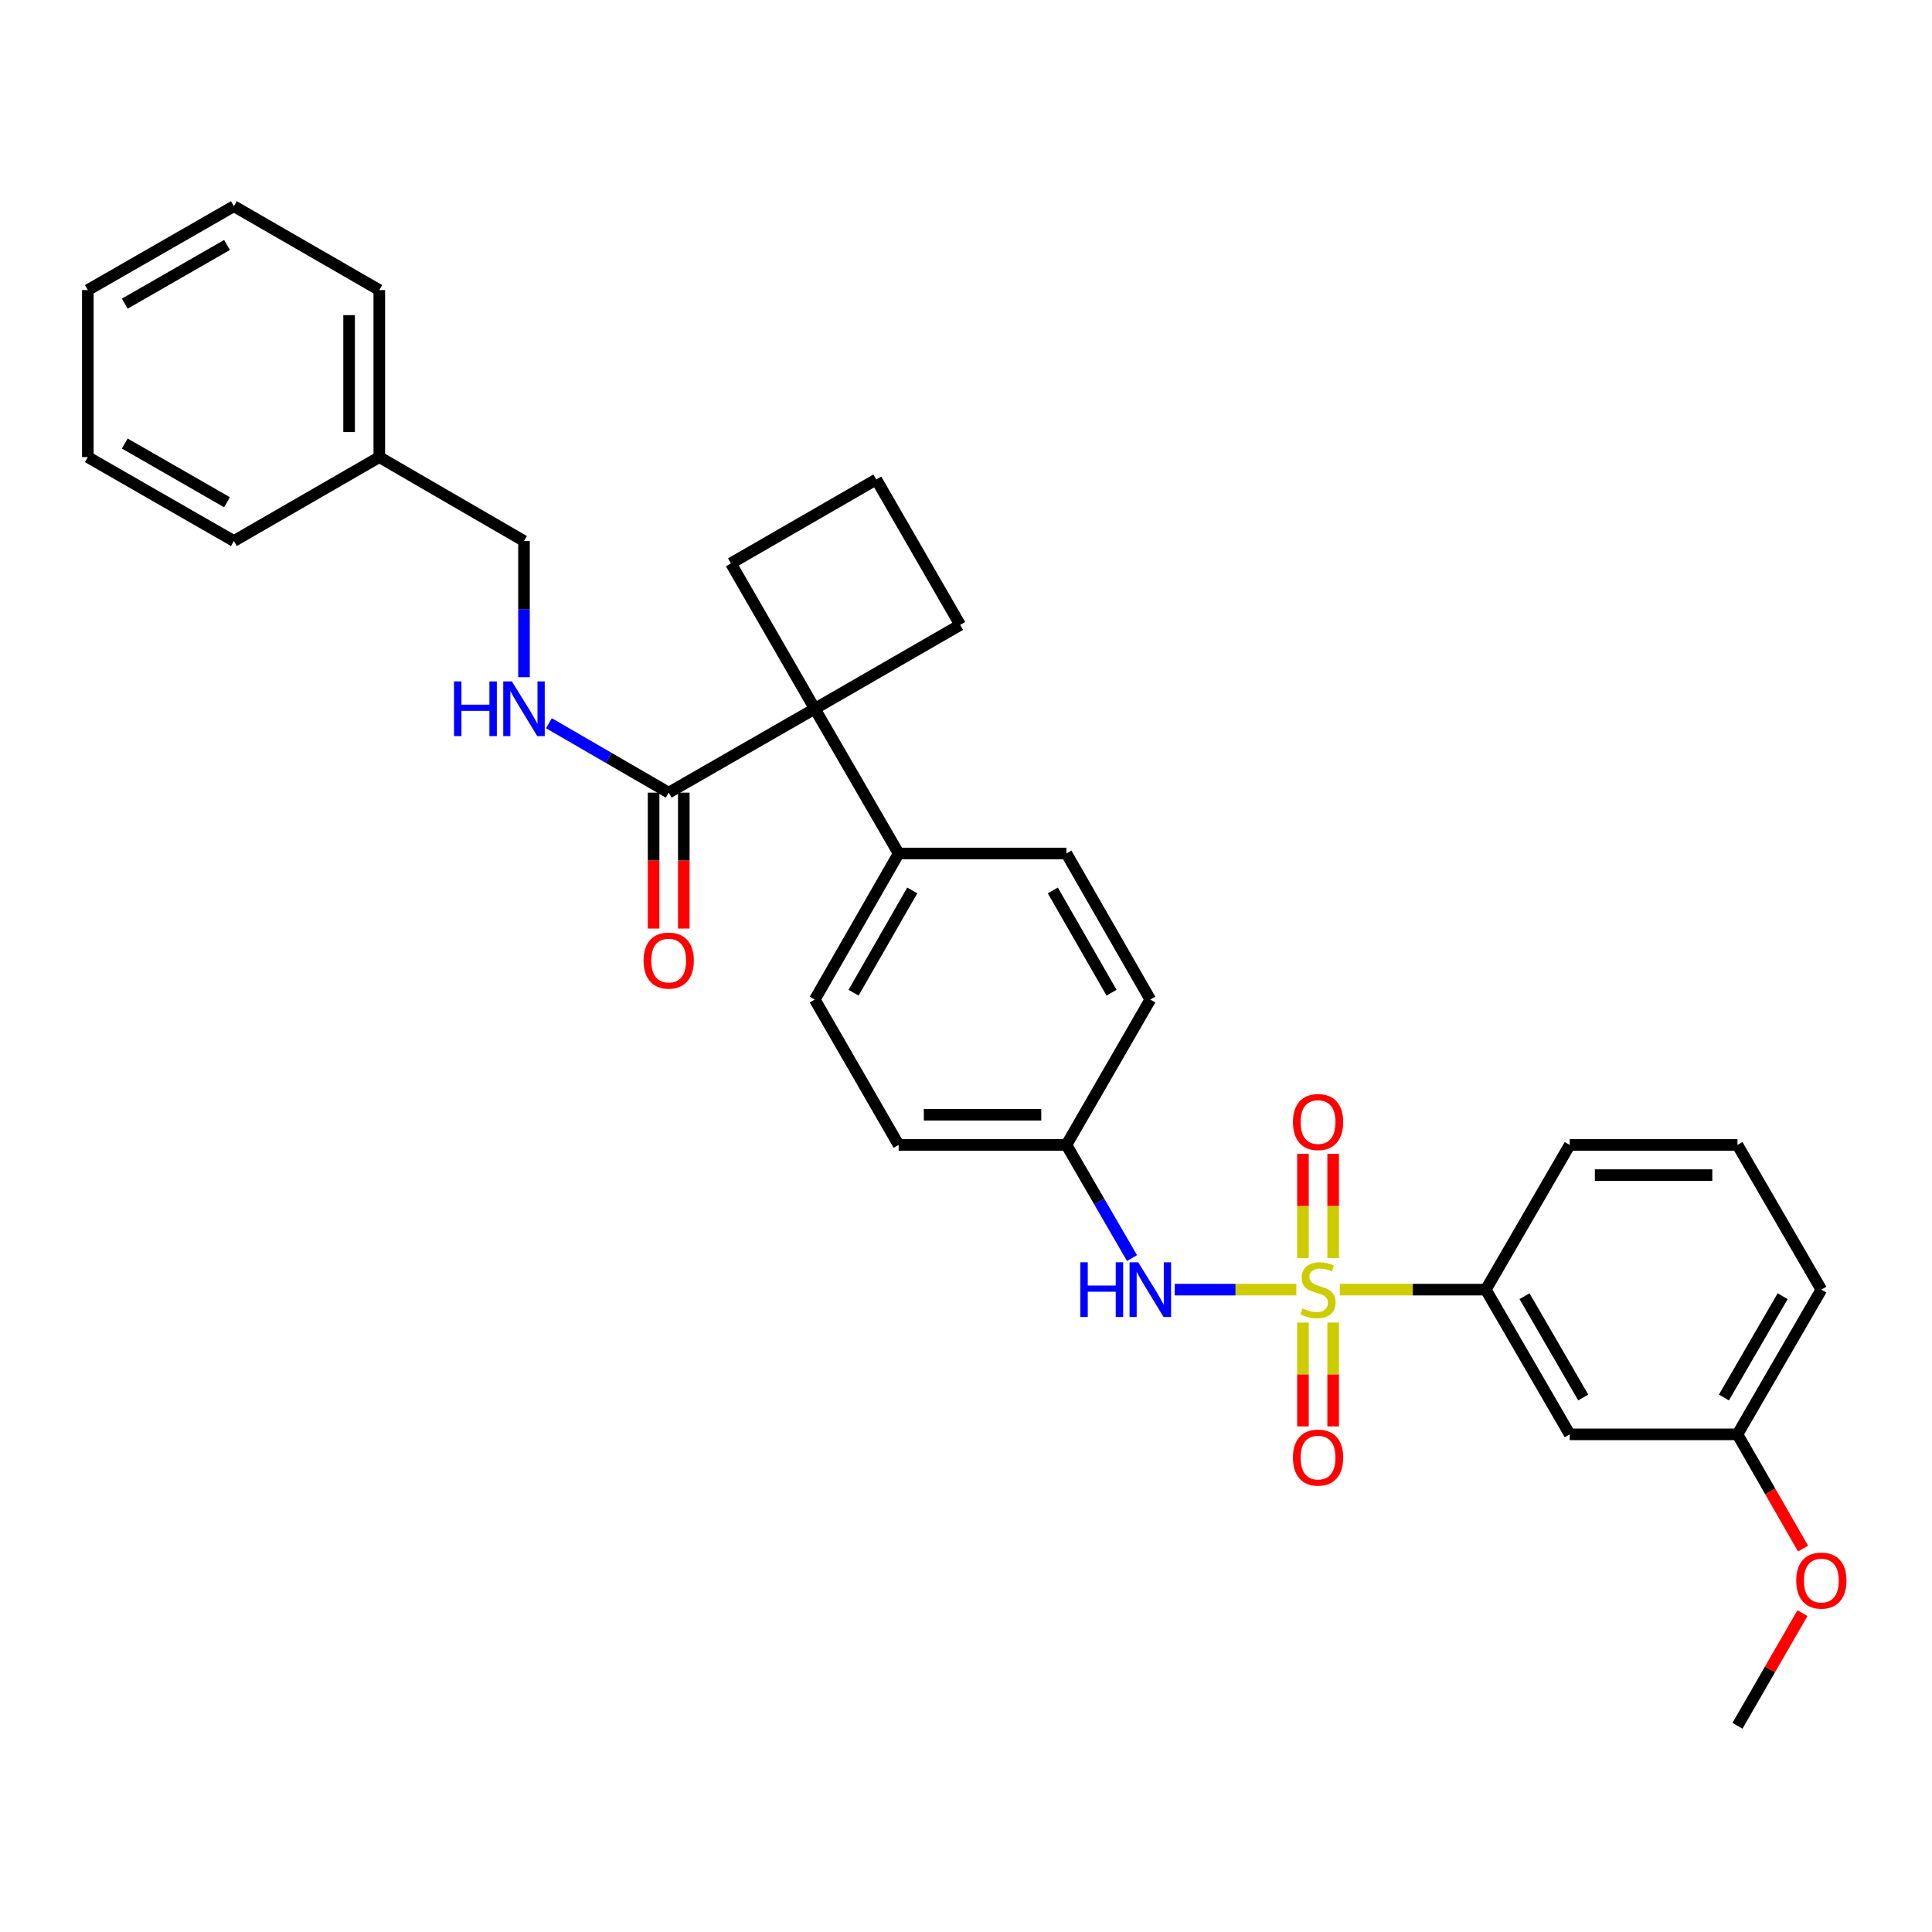 <?xml version='1.0' encoding='iso-8859-1'?>
<svg version='1.1' baseProfile='full'
              xmlns='http://www.w3.org/2000/svg'
                      xmlns:rdkit='http://www.rdkit.org/xml'
                      xmlns:xlink='http://www.w3.org/1999/xlink'
                  xml:space='preserve'
width='1000px' height='1000px' viewBox='0 0 1000 1000'>
<!-- END OF HEADER -->
<rect style='opacity:1.0;fill:#FFFFFF;stroke:none' width='1000' height='1000' x='0' y='0'> </rect>
<path class='bond-0' d='M 670.975,667.513 L 639.502,667.513' style='fill:none;fill-rule:evenodd;stroke:#CCCC00;stroke-width:6px;stroke-linecap:butt;stroke-linejoin:miter;stroke-opacity:1' />
<path class='bond-0' d='M 639.502,667.513 L 608.03,667.513' style='fill:none;fill-rule:evenodd;stroke:#0000FF;stroke-width:6px;stroke-linecap:butt;stroke-linejoin:miter;stroke-opacity:1' />
<path class='bond-3' d='M 693.477,667.513 L 731.264,667.513' style='fill:none;fill-rule:evenodd;stroke:#CCCC00;stroke-width:6px;stroke-linecap:butt;stroke-linejoin:miter;stroke-opacity:1' />
<path class='bond-3' d='M 731.264,667.513 L 769.052,667.513' style='fill:none;fill-rule:evenodd;stroke:#000000;stroke-width:6px;stroke-linecap:butt;stroke-linejoin:miter;stroke-opacity:1' />
<path class='bond-4' d='M 674.412,684.564 L 674.412,711.432' style='fill:none;fill-rule:evenodd;stroke:#CCCC00;stroke-width:6px;stroke-linecap:butt;stroke-linejoin:miter;stroke-opacity:1' />
<path class='bond-4' d='M 674.412,711.432 L 674.412,738.3' style='fill:none;fill-rule:evenodd;stroke:#FF0000;stroke-width:6px;stroke-linecap:butt;stroke-linejoin:miter;stroke-opacity:1' />
<path class='bond-4' d='M 690.04,684.564 L 690.04,711.432' style='fill:none;fill-rule:evenodd;stroke:#CCCC00;stroke-width:6px;stroke-linecap:butt;stroke-linejoin:miter;stroke-opacity:1' />
<path class='bond-4' d='M 690.04,711.432 L 690.04,738.3' style='fill:none;fill-rule:evenodd;stroke:#FF0000;stroke-width:6px;stroke-linecap:butt;stroke-linejoin:miter;stroke-opacity:1' />
<path class='bond-5' d='M 690.04,651.222 L 690.04,624.216' style='fill:none;fill-rule:evenodd;stroke:#CCCC00;stroke-width:6px;stroke-linecap:butt;stroke-linejoin:miter;stroke-opacity:1' />
<path class='bond-5' d='M 690.04,624.216 L 690.04,597.211' style='fill:none;fill-rule:evenodd;stroke:#FF0000;stroke-width:6px;stroke-linecap:butt;stroke-linejoin:miter;stroke-opacity:1' />
<path class='bond-5' d='M 674.412,651.222 L 674.412,624.216' style='fill:none;fill-rule:evenodd;stroke:#CCCC00;stroke-width:6px;stroke-linecap:butt;stroke-linejoin:miter;stroke-opacity:1' />
<path class='bond-5' d='M 674.412,624.216 L 674.412,597.211' style='fill:none;fill-rule:evenodd;stroke:#FF0000;stroke-width:6px;stroke-linecap:butt;stroke-linejoin:miter;stroke-opacity:1' />
<path class='bond-10' d='M 585.936,651.189 L 568.957,621.903' style='fill:none;fill-rule:evenodd;stroke:#0000FF;stroke-width:6px;stroke-linecap:butt;stroke-linejoin:miter;stroke-opacity:1' />
<path class='bond-10' d='M 568.957,621.903 L 551.979,592.617' style='fill:none;fill-rule:evenodd;stroke:#000000;stroke-width:6px;stroke-linecap:butt;stroke-linejoin:miter;stroke-opacity:1' />
<path class='bond-1' d='M 421.731,366.853 L 465.144,441.766' style='fill:none;fill-rule:evenodd;stroke:#000000;stroke-width:6px;stroke-linecap:butt;stroke-linejoin:miter;stroke-opacity:1' />
<path class='bond-2' d='M 421.731,366.853 L 346.115,410.274' style='fill:none;fill-rule:evenodd;stroke:#000000;stroke-width:6px;stroke-linecap:butt;stroke-linejoin:miter;stroke-opacity:1' />
<path class='bond-17' d='M 421.731,366.853 L 496.992,323.449' style='fill:none;fill-rule:evenodd;stroke:#000000;stroke-width:6px;stroke-linecap:butt;stroke-linejoin:miter;stroke-opacity:1' />
<path class='bond-18' d='M 421.731,366.853 L 378.318,291.592' style='fill:none;fill-rule:evenodd;stroke:#000000;stroke-width:6px;stroke-linecap:butt;stroke-linejoin:miter;stroke-opacity:1' />
<path class='bond-6' d='M 346.115,410.274 L 315.119,392.304' style='fill:none;fill-rule:evenodd;stroke:#000000;stroke-width:6px;stroke-linecap:butt;stroke-linejoin:miter;stroke-opacity:1' />
<path class='bond-6' d='M 315.119,392.304 L 284.123,374.334' style='fill:none;fill-rule:evenodd;stroke:#0000FF;stroke-width:6px;stroke-linecap:butt;stroke-linejoin:miter;stroke-opacity:1' />
<path class='bond-9' d='M 338.3,410.274 L 338.3,445.446' style='fill:none;fill-rule:evenodd;stroke:#000000;stroke-width:6px;stroke-linecap:butt;stroke-linejoin:miter;stroke-opacity:1' />
<path class='bond-9' d='M 338.3,445.446 L 338.3,480.618' style='fill:none;fill-rule:evenodd;stroke:#FF0000;stroke-width:6px;stroke-linecap:butt;stroke-linejoin:miter;stroke-opacity:1' />
<path class='bond-9' d='M 353.929,410.274 L 353.929,445.446' style='fill:none;fill-rule:evenodd;stroke:#000000;stroke-width:6px;stroke-linecap:butt;stroke-linejoin:miter;stroke-opacity:1' />
<path class='bond-9' d='M 353.929,445.446 L 353.929,480.618' style='fill:none;fill-rule:evenodd;stroke:#FF0000;stroke-width:6px;stroke-linecap:butt;stroke-linejoin:miter;stroke-opacity:1' />
<path class='bond-7' d='M 769.052,667.513 L 812.482,742.418' style='fill:none;fill-rule:evenodd;stroke:#000000;stroke-width:6px;stroke-linecap:butt;stroke-linejoin:miter;stroke-opacity:1' />
<path class='bond-7' d='M 789.087,670.909 L 819.488,723.343' style='fill:none;fill-rule:evenodd;stroke:#000000;stroke-width:6px;stroke-linecap:butt;stroke-linejoin:miter;stroke-opacity:1' />
<path class='bond-21' d='M 769.052,667.513 L 812.482,592.617' style='fill:none;fill-rule:evenodd;stroke:#000000;stroke-width:6px;stroke-linecap:butt;stroke-linejoin:miter;stroke-opacity:1' />
<path class='bond-14' d='M 271.219,350.522 L 271.219,315.275' style='fill:none;fill-rule:evenodd;stroke:#0000FF;stroke-width:6px;stroke-linecap:butt;stroke-linejoin:miter;stroke-opacity:1' />
<path class='bond-14' d='M 271.219,315.275 L 271.219,280.027' style='fill:none;fill-rule:evenodd;stroke:#000000;stroke-width:6px;stroke-linecap:butt;stroke-linejoin:miter;stroke-opacity:1' />
<path class='bond-13' d='M 812.482,742.418 L 899.308,742.418' style='fill:none;fill-rule:evenodd;stroke:#000000;stroke-width:6px;stroke-linecap:butt;stroke-linejoin:miter;stroke-opacity:1' />
<path class='bond-8' d='M 465.144,441.766 L 421.731,517.374' style='fill:none;fill-rule:evenodd;stroke:#000000;stroke-width:6px;stroke-linecap:butt;stroke-linejoin:miter;stroke-opacity:1' />
<path class='bond-8' d='M 472.186,460.889 L 441.797,513.815' style='fill:none;fill-rule:evenodd;stroke:#000000;stroke-width:6px;stroke-linecap:butt;stroke-linejoin:miter;stroke-opacity:1' />
<path class='bond-32' d='M 465.144,441.766 L 551.979,441.766' style='fill:none;fill-rule:evenodd;stroke:#000000;stroke-width:6px;stroke-linecap:butt;stroke-linejoin:miter;stroke-opacity:1' />
<path class='bond-15' d='M 551.979,592.617 L 595.4,517.374' style='fill:none;fill-rule:evenodd;stroke:#000000;stroke-width:6px;stroke-linecap:butt;stroke-linejoin:miter;stroke-opacity:1' />
<path class='bond-16' d='M 551.979,592.617 L 465.144,592.617' style='fill:none;fill-rule:evenodd;stroke:#000000;stroke-width:6px;stroke-linecap:butt;stroke-linejoin:miter;stroke-opacity:1' />
<path class='bond-16' d='M 538.953,576.988 L 478.169,576.988' style='fill:none;fill-rule:evenodd;stroke:#000000;stroke-width:6px;stroke-linecap:butt;stroke-linejoin:miter;stroke-opacity:1' />
<path class='bond-11' d='M 551.979,441.766 L 595.4,517.374' style='fill:none;fill-rule:evenodd;stroke:#000000;stroke-width:6px;stroke-linecap:butt;stroke-linejoin:miter;stroke-opacity:1' />
<path class='bond-11' d='M 544.939,460.89 L 575.334,513.816' style='fill:none;fill-rule:evenodd;stroke:#000000;stroke-width:6px;stroke-linecap:butt;stroke-linejoin:miter;stroke-opacity:1' />
<path class='bond-12' d='M 421.731,517.374 L 465.144,592.617' style='fill:none;fill-rule:evenodd;stroke:#000000;stroke-width:6px;stroke-linecap:butt;stroke-linejoin:miter;stroke-opacity:1' />
<path class='bond-20' d='M 899.308,742.418 L 916.281,771.972' style='fill:none;fill-rule:evenodd;stroke:#000000;stroke-width:6px;stroke-linecap:butt;stroke-linejoin:miter;stroke-opacity:1' />
<path class='bond-20' d='M 916.281,771.972 L 933.253,801.526' style='fill:none;fill-rule:evenodd;stroke:#FF0000;stroke-width:6px;stroke-linecap:butt;stroke-linejoin:miter;stroke-opacity:1' />
<path class='bond-31' d='M 899.308,742.418 L 942.729,667.513' style='fill:none;fill-rule:evenodd;stroke:#000000;stroke-width:6px;stroke-linecap:butt;stroke-linejoin:miter;stroke-opacity:1' />
<path class='bond-31' d='M 892.3,723.344 L 922.695,670.911' style='fill:none;fill-rule:evenodd;stroke:#000000;stroke-width:6px;stroke-linecap:butt;stroke-linejoin:miter;stroke-opacity:1' />
<path class='bond-19' d='M 271.219,280.027 L 196.323,236.605' style='fill:none;fill-rule:evenodd;stroke:#000000;stroke-width:6px;stroke-linecap:butt;stroke-linejoin:miter;stroke-opacity:1' />
<path class='bond-33' d='M 496.992,323.449 L 453.562,248.188' style='fill:none;fill-rule:evenodd;stroke:#000000;stroke-width:6px;stroke-linecap:butt;stroke-linejoin:miter;stroke-opacity:1' />
<path class='bond-22' d='M 378.318,291.592 L 453.562,248.188' style='fill:none;fill-rule:evenodd;stroke:#000000;stroke-width:6px;stroke-linecap:butt;stroke-linejoin:miter;stroke-opacity:1' />
<path class='bond-25' d='M 196.323,236.605 L 196.323,150.136' style='fill:none;fill-rule:evenodd;stroke:#000000;stroke-width:6px;stroke-linecap:butt;stroke-linejoin:miter;stroke-opacity:1' />
<path class='bond-25' d='M 180.694,223.635 L 180.694,163.106' style='fill:none;fill-rule:evenodd;stroke:#000000;stroke-width:6px;stroke-linecap:butt;stroke-linejoin:miter;stroke-opacity:1' />
<path class='bond-26' d='M 196.323,236.605 L 121.062,280.027' style='fill:none;fill-rule:evenodd;stroke:#000000;stroke-width:6px;stroke-linecap:butt;stroke-linejoin:miter;stroke-opacity:1' />
<path class='bond-27' d='M 932.958,834.957 L 916.133,864.113' style='fill:none;fill-rule:evenodd;stroke:#FF0000;stroke-width:6px;stroke-linecap:butt;stroke-linejoin:miter;stroke-opacity:1' />
<path class='bond-27' d='M 916.133,864.113 L 899.308,893.269' style='fill:none;fill-rule:evenodd;stroke:#000000;stroke-width:6px;stroke-linecap:butt;stroke-linejoin:miter;stroke-opacity:1' />
<path class='bond-23' d='M 812.482,592.617 L 899.308,592.617' style='fill:none;fill-rule:evenodd;stroke:#000000;stroke-width:6px;stroke-linecap:butt;stroke-linejoin:miter;stroke-opacity:1' />
<path class='bond-23' d='M 825.506,608.246 L 886.284,608.246' style='fill:none;fill-rule:evenodd;stroke:#000000;stroke-width:6px;stroke-linecap:butt;stroke-linejoin:miter;stroke-opacity:1' />
<path class='bond-24' d='M 899.308,592.617 L 942.729,667.513' style='fill:none;fill-rule:evenodd;stroke:#000000;stroke-width:6px;stroke-linecap:butt;stroke-linejoin:miter;stroke-opacity:1' />
<path class='bond-29' d='M 196.323,150.136 L 121.062,106.731' style='fill:none;fill-rule:evenodd;stroke:#000000;stroke-width:6px;stroke-linecap:butt;stroke-linejoin:miter;stroke-opacity:1' />
<path class='bond-28' d='M 121.062,280.027 L 45.455,236.605' style='fill:none;fill-rule:evenodd;stroke:#000000;stroke-width:6px;stroke-linecap:butt;stroke-linejoin:miter;stroke-opacity:1' />
<path class='bond-28' d='M 117.505,259.961 L 64.579,229.566' style='fill:none;fill-rule:evenodd;stroke:#000000;stroke-width:6px;stroke-linecap:butt;stroke-linejoin:miter;stroke-opacity:1' />
<path class='bond-30' d='M 45.455,236.605 L 45.455,150.136' style='fill:none;fill-rule:evenodd;stroke:#000000;stroke-width:6px;stroke-linecap:butt;stroke-linejoin:miter;stroke-opacity:1' />
<path class='bond-34' d='M 121.062,106.731 L 45.455,150.136' style='fill:none;fill-rule:evenodd;stroke:#000000;stroke-width:6px;stroke-linecap:butt;stroke-linejoin:miter;stroke-opacity:1' />
<path class='bond-34' d='M 117.502,126.796 L 64.577,157.179' style='fill:none;fill-rule:evenodd;stroke:#000000;stroke-width:6px;stroke-linecap:butt;stroke-linejoin:miter;stroke-opacity:1' />
<path  class='atom-0' d='M 674.226 677.233
Q 674.546 677.353, 675.866 677.913
Q 677.186 678.473, 678.626 678.833
Q 680.106 679.153, 681.546 679.153
Q 684.226 679.153, 685.786 677.873
Q 687.346 676.553, 687.346 674.273
Q 687.346 672.713, 686.546 671.753
Q 685.786 670.793, 684.586 670.273
Q 683.386 669.753, 681.386 669.153
Q 678.866 668.393, 677.346 667.673
Q 675.866 666.953, 674.786 665.433
Q 673.746 663.913, 673.746 661.353
Q 673.746 657.793, 676.146 655.593
Q 678.586 653.393, 683.386 653.393
Q 686.666 653.393, 690.386 654.953
L 689.466 658.033
Q 686.066 656.633, 683.506 656.633
Q 680.746 656.633, 679.226 657.793
Q 677.706 658.913, 677.746 660.873
Q 677.746 662.393, 678.506 663.313
Q 679.306 664.233, 680.426 664.753
Q 681.586 665.273, 683.506 665.873
Q 686.066 666.673, 687.586 667.473
Q 689.106 668.273, 690.186 669.913
Q 691.306 671.513, 691.306 674.273
Q 691.306 678.193, 688.666 680.313
Q 686.066 682.393, 681.706 682.393
Q 679.186 682.393, 677.266 681.833
Q 675.386 681.313, 673.146 680.393
L 674.226 677.233
' fill='#CCCC00'/>
<path  class='atom-1' d='M 559.18 653.353
L 563.02 653.353
L 563.02 665.393
L 577.5 665.393
L 577.5 653.353
L 581.34 653.353
L 581.34 681.673
L 577.5 681.673
L 577.5 668.593
L 563.02 668.593
L 563.02 681.673
L 559.18 681.673
L 559.18 653.353
' fill='#0000FF'/>
<path  class='atom-1' d='M 589.14 653.353
L 598.42 668.353
Q 599.34 669.833, 600.82 672.513
Q 602.3 675.193, 602.38 675.353
L 602.38 653.353
L 606.14 653.353
L 606.14 681.673
L 602.26 681.673
L 592.3 665.273
Q 591.14 663.353, 589.9 661.153
Q 588.7 658.953, 588.34 658.273
L 588.34 681.673
L 584.66 681.673
L 584.66 653.353
L 589.14 653.353
' fill='#0000FF'/>
<path  class='atom-5' d='M 669.226 754.445
Q 669.226 747.645, 672.586 743.845
Q 675.946 740.045, 682.226 740.045
Q 688.506 740.045, 691.866 743.845
Q 695.226 747.645, 695.226 754.445
Q 695.226 761.325, 691.826 765.245
Q 688.426 769.125, 682.226 769.125
Q 675.986 769.125, 672.586 765.245
Q 669.226 761.365, 669.226 754.445
M 682.226 765.925
Q 686.546 765.925, 688.866 763.045
Q 691.226 760.125, 691.226 754.445
Q 691.226 748.885, 688.866 746.085
Q 686.546 743.245, 682.226 743.245
Q 677.906 743.245, 675.546 746.045
Q 673.226 748.845, 673.226 754.445
Q 673.226 760.165, 675.546 763.045
Q 677.906 765.925, 682.226 765.925
' fill='#FF0000'/>
<path  class='atom-6' d='M 669.226 580.767
Q 669.226 573.967, 672.586 570.167
Q 675.946 566.367, 682.226 566.367
Q 688.506 566.367, 691.866 570.167
Q 695.226 573.967, 695.226 580.767
Q 695.226 587.647, 691.826 591.567
Q 688.426 595.447, 682.226 595.447
Q 675.986 595.447, 672.586 591.567
Q 669.226 587.687, 669.226 580.767
M 682.226 592.247
Q 686.546 592.247, 688.866 589.367
Q 691.226 586.447, 691.226 580.767
Q 691.226 575.207, 688.866 572.407
Q 686.546 569.567, 682.226 569.567
Q 677.906 569.567, 675.546 572.367
Q 673.226 575.167, 673.226 580.767
Q 673.226 586.487, 675.546 589.367
Q 677.906 592.247, 682.226 592.247
' fill='#FF0000'/>
<path  class='atom-7' d='M 234.999 352.693
L 238.839 352.693
L 238.839 364.733
L 253.319 364.733
L 253.319 352.693
L 257.159 352.693
L 257.159 381.013
L 253.319 381.013
L 253.319 367.933
L 238.839 367.933
L 238.839 381.013
L 234.999 381.013
L 234.999 352.693
' fill='#0000FF'/>
<path  class='atom-7' d='M 264.959 352.693
L 274.239 367.693
Q 275.159 369.173, 276.639 371.853
Q 278.119 374.533, 278.199 374.693
L 278.199 352.693
L 281.959 352.693
L 281.959 381.013
L 278.079 381.013
L 268.119 364.613
Q 266.959 362.693, 265.719 360.493
Q 264.519 358.293, 264.159 357.613
L 264.159 381.013
L 260.479 381.013
L 260.479 352.693
L 264.959 352.693
' fill='#0000FF'/>
<path  class='atom-10' d='M 333.115 497.189
Q 333.115 490.389, 336.475 486.589
Q 339.835 482.789, 346.115 482.789
Q 352.395 482.789, 355.755 486.589
Q 359.115 490.389, 359.115 497.189
Q 359.115 504.069, 355.715 507.989
Q 352.315 511.869, 346.115 511.869
Q 339.875 511.869, 336.475 507.989
Q 333.115 504.109, 333.115 497.189
M 346.115 508.669
Q 350.435 508.669, 352.755 505.789
Q 355.115 502.869, 355.115 497.189
Q 355.115 491.629, 352.755 488.829
Q 350.435 485.989, 346.115 485.989
Q 341.795 485.989, 339.435 488.789
Q 337.115 491.589, 337.115 497.189
Q 337.115 502.909, 339.435 505.789
Q 341.795 508.669, 346.115 508.669
' fill='#FF0000'/>
<path  class='atom-21' d='M 929.729 818.105
Q 929.729 811.305, 933.089 807.505
Q 936.449 803.705, 942.729 803.705
Q 949.009 803.705, 952.369 807.505
Q 955.729 811.305, 955.729 818.105
Q 955.729 824.985, 952.329 828.905
Q 948.929 832.785, 942.729 832.785
Q 936.489 832.785, 933.089 828.905
Q 929.729 825.025, 929.729 818.105
M 942.729 829.585
Q 947.049 829.585, 949.369 826.705
Q 951.729 823.785, 951.729 818.105
Q 951.729 812.545, 949.369 809.745
Q 947.049 806.905, 942.729 806.905
Q 938.409 806.905, 936.049 809.705
Q 933.729 812.505, 933.729 818.105
Q 933.729 823.825, 936.049 826.705
Q 938.409 829.585, 942.729 829.585
' fill='#FF0000'/>
</svg>
